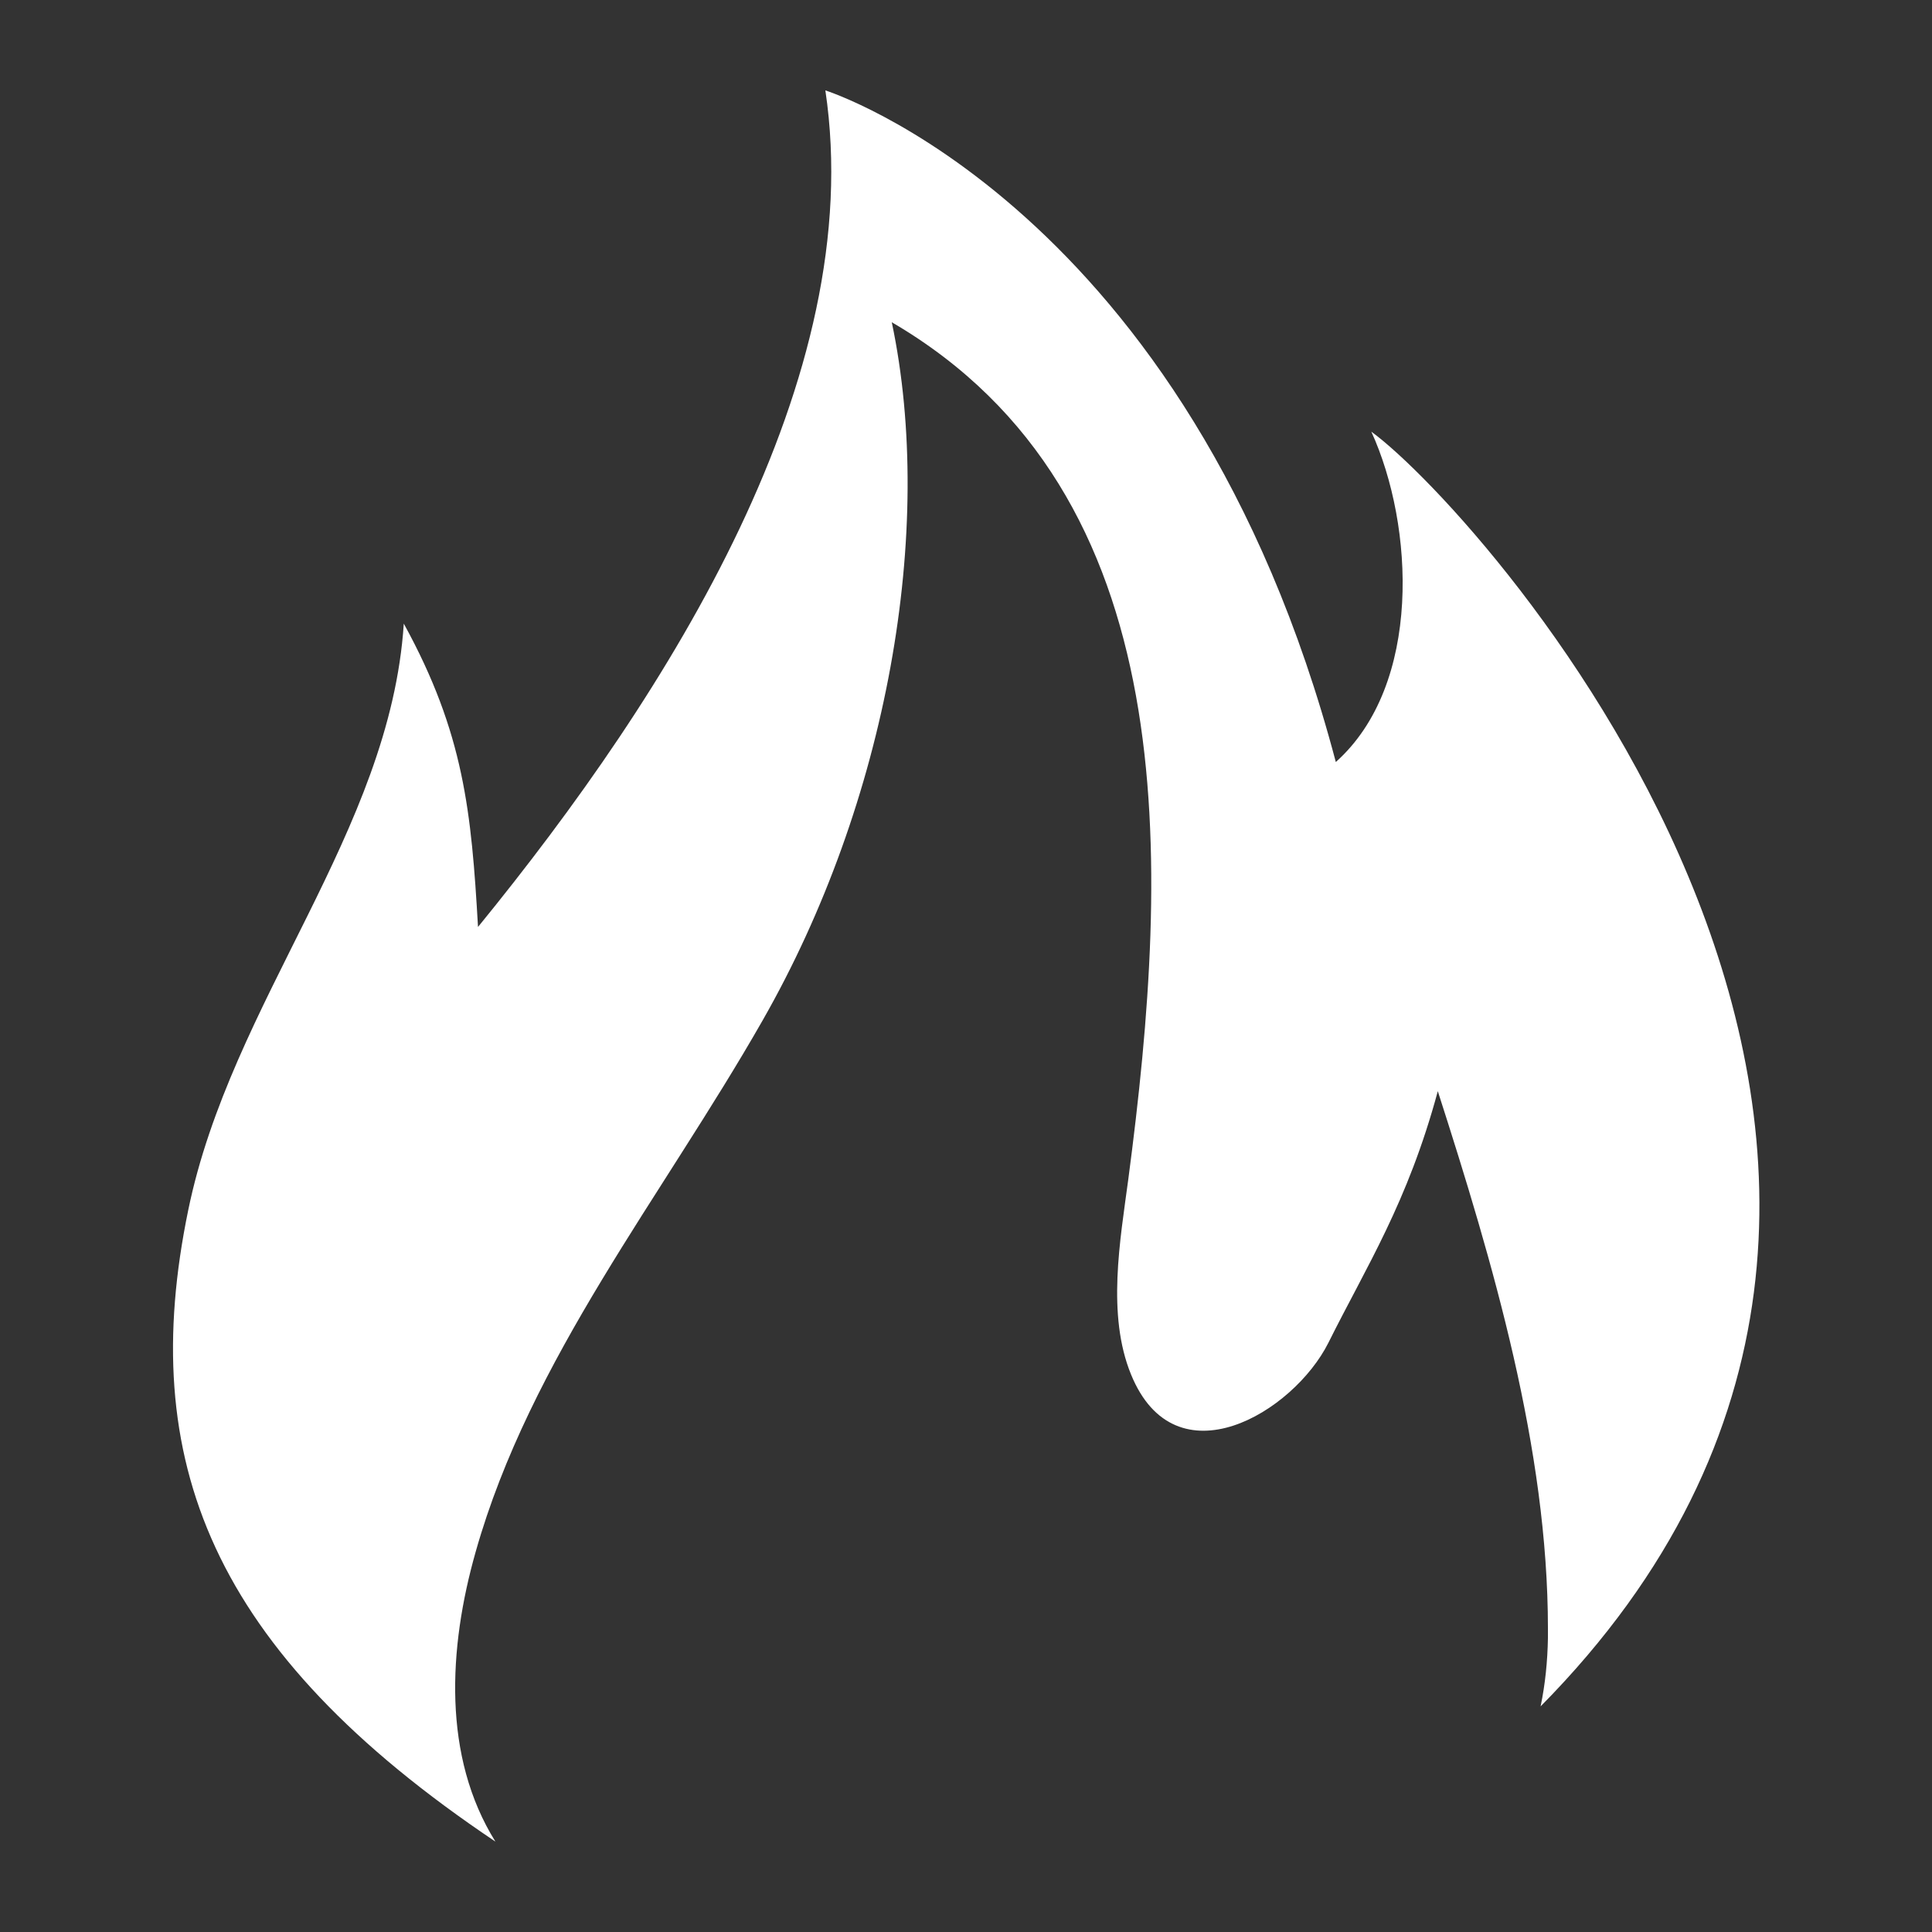 <svg width="24" height="24" viewBox="0 0 24 24" fill="none" xmlns="http://www.w3.org/2000/svg">
<rect x="0" y="0" width="24" height="24" fill="#333333" stroke="none"/>
<path d="M17.035 5.362C17.568 6.528 17.669 8.506 16.594 9.466C14.765 2.544 10.253 1.123 10.253 1.123C10.786 4.694 8.318 8.597 5.938 11.515C5.856 10.09 5.765 9.11 5.016 7.747C4.848 10.334 2.87 12.442 2.338 15.034C1.699 18.134 2.611 20.501 6.154 22.877C5.496 21.821 5.568 20.477 5.909 19.277C6.586 16.882 8.227 14.861 9.47 12.682C11.026 9.96 11.621 6.581 11.078 4.003C14.726 6.134 14.539 10.69 14.016 14.65C13.915 15.408 13.747 16.334 14.05 17.074C14.602 18.427 16.066 17.549 16.502 16.68C16.973 15.734 17.486 14.942 17.861 13.555C18.547 15.686 19.229 18 19.229 20.232C19.229 20.27 19.229 20.309 19.229 20.347C19.224 20.64 19.195 20.923 19.138 21.197C25.728 14.53 18.442 6.389 17.035 5.362Z" fill="white"/>
</svg>
